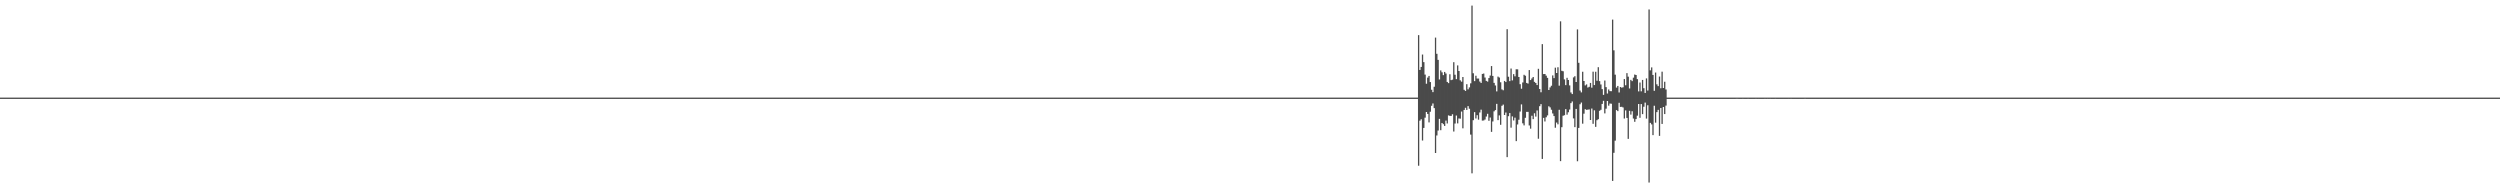 <?xml version="1.0" encoding="UTF-8"?>
<svg xmlns="http://www.w3.org/2000/svg" width="1920" height="150">
  <path d="M0 74.970h1v1.000H0zM1 74.974h1v1.000H1zM2 74.970h1v1.000H2zM3 74.975h1v1.000H3zM4 74.974h1v1.000H4zM5 74.966h1v1.000H5zM6 74.976h1v1.000H6zM7 74.971h1v1.000H7zM8 74.972h1v1.000H8zM9 74.972h1v1.000H9zM10 74.971h1v1.000H10zM11 74.974h1v1.000H11zM12 74.974h1v1.000H12zM13 74.972h1v1.000H13zM14 74.974h1v1.000H14zM15 74.974h1v1.000H15zM16 74.970h1v1.000H16zM17 74.969h1v1.000H17zM18 74.972h1v1.000H18zM19 74.976h1v1.000H19zM20 74.975h1v1.000H20zM21 74.972h1v1.000H21zM22 74.970h1v1.000H22zM23 74.974h1v1.000H23zM24 74.975h1v1.000H24zM25 74.968h1v1.000H25zM26 74.967h1v1.000H26zM27 74.974h1v1.000H27zM28 74.966h1v1.000H28zM29 74.972h1v1.000H29zM30 74.969h1v1.000H30zM31 74.976h1v1.000H31zM32 74.970h1v1.000H32zM33 74.972h1v1.000H33zM34 74.974h1v1.000H34zM35 74.976h1v1.000H35zM36 74.974h1v1.000H36zM37 74.974h1v1.000H37zM38 74.969h1v1.000H38zM39 74.973h1v1.000H39zM40 74.975h1v1.000H40zM41 74.971h1v1.000H41zM42 74.972h1v1.000H42zM43 74.977h1v1.000H43zM44 74.971h1v1.000H44zM45 74.973h1v1.000H45zM46 74.975h1v1.000H46zM47 74.976h1v1.000H47zM48 74.978h1v1.000H48zM49 74.973h1v1.000H49zM50 74.973h1v1.000H50zM51 74.975h1v1.000H51zM52 74.975h1v1.000H52zM53 74.977h1v1.000H53zM54 74.976h1v1.000H54zM55 74.976h1v1.000H55zM56 74.974h1v1.000H56zM57 74.970h1v1.000H57zM58 74.976h1v1.000H58zM59 74.978h1v1.000H59zM60 74.969h1v1.000H60zM61 74.975h1v1.000H61zM62 74.975h1v1.000H62zM63 74.971h1v1.000H63zM64 74.977h1v1.000H64zM65 74.971h1v1.000H65zM66 74.975h1v1.000H66zM67 74.978h1v1.000H67zM68 74.976h1v1.000H68zM69 74.977h1v1.000H69zM70 74.975h1v1.000H70zM71 74.975h1v1.000H71zM72 74.976h1v1.000H72zM73 74.980h1v1.000H73zM74 74.977h1v1.000H74zM75 74.975h1v1.000H75zM76 74.976h1v1.000H76zM77 74.977h1v1.000H77zM78 74.971h1v1.000H78zM79 74.970h1v1.000H79zM80 74.970h1v1.000H80zM81 74.979h1v1.000H81zM82 74.974h1v1.000H82zM83 74.975h1v1.000H83zM84 74.975h1v1.000H84zM85 74.978h1v1.000H85zM86 74.979h1v1.000H86zM87 74.975h1v1.000H87zM88 74.971h1v1.000H88zM89 74.973h1v1.000H89zM90 74.972h1v1.000H90zM91 74.974h1v1.000H91zM92 74.977h1v1.000H92zM93 74.977h1v1.000H93zM94 74.975h1v1.000H94zM95 74.975h1v1.000H95zM96 74.973h1v1.000H96zM97 74.979h1v1.000H97zM98 74.978h1v1.000H98zM99 74.971h1v1.000H99zM100 74.976h1v1.000H100zM101 74.973h1v1.000H101zM102 74.974h1v1.000H102zM103 74.978h1v1.000H103zM104 74.976h1v1.000H104zM105 74.974h1v1.000H105zM106 74.975h1v1.000H106zM107 74.972h1v1.000H107zM108 74.975h1v1.000H108zM109 74.973h1v1.000H109zM110 74.976h1v1.000H110zM111 74.977h1v1.000H111zM112 74.973h1v1.000H112zM113 74.971h1v1.000H113zM114 74.971h1v1.000H114zM115 74.974h1v1.000H115zM116 74.978h1v1.000H116zM117 74.973h1v1.000H117zM118 74.972h1v1.000H118zM119 74.974h1v1.000H119zM120 74.977h1v1.000H120zM121 74.976h1v1.000H121zM122 74.973h1v1.000H122zM123 74.972h1v1.000H123zM124 74.971h1v1.000H124zM125 74.975h1v1.000H125zM126 74.977h1v1.000H126zM127 74.975h1v1.000H127zM128 74.980h1v1.000H128zM129 74.975h1v1.000H129zM130 74.978h1v1.000H130zM131 74.977h1v1.000H131zM132 74.975h1v1.000H132zM133 74.977h1v1.000H133zM134 74.977h1v1.000H134zM135 74.975h1v1.000H135zM136 74.974h1v1.000H136zM137 74.976h1v1.000H137zM138 74.978h1v1.000H138zM139 74.973h1v1.000H139zM140 74.968h1v1.000H140zM141 74.980h1v1.000H141zM142 74.978h1v1.000H142zM143 74.969h1v1.000H143zM144 74.973h1v1.000H144zM145 74.978h1v1.000H145zM146 74.976h1v1.000H146zM147 74.971h1v1.000H147zM148 74.975h1v1.000H148zM149 74.977h1v1.000H149zM150 74.972h1v1.000H150zM151 74.976h1v1.000H151zM152 74.973h1v1.000H152zM153 74.978h1v1.000H153zM154 74.975h1v1.000H154zM155 74.976h1v1.000H155zM156 74.976h1v1.000H156zM157 74.975h1v1.000H157zM158 74.969h1v1.000H158zM159 74.975h1v1.000H159zM160 74.978h1v1.000H160zM161 74.969h1v1.000H161zM162 74.977h1v1.000H162zM163 74.979h1v1.000H163zM164 74.974h1v1.000H164zM165 74.976h1v1.000H165zM166 74.975h1v1.000H166zM167 74.977h1v1.000H167zM168 74.977h1v1.000H168zM169 74.976h1v1.000H169zM170 74.979h1v1.000H170zM171 74.973h1v1.000H171zM172 74.974h1v1.000H172zM173 74.975h1v1.000H173zM174 74.969h1v1.000H174zM175 74.974h1v1.000H175zM176 74.977h1v1.000H176zM177 74.978h1v1.000H177zM178 74.976h1v1.000H178zM179 74.977h1v1.000H179zM180 74.975h1v1.000H180zM181 74.971h1v1.000H181zM182 74.979h1v1.000H182zM183 74.976h1v1.000H183zM184 74.970h1v1.000H184zM185 74.974h1v1.000H185zM186 74.977h1v1.000H186zM187 74.977h1v1.000H187zM188 74.979h1v1.000H188zM189 74.973h1v1.000H189zM190 74.979h1v1.000H190zM191 74.976h1v1.000H191zM192 74.971h1v1.000H192zM193 74.977h1v1.000H193zM194 74.975h1v1.000H194zM195 74.978h1v1.000H195zM196 74.978h1v1.000H196zM197 74.973h1v1.000H197zM198 74.971h1v1.000H198zM199 74.972h1v1.000H199zM200 74.979h1v1.000H200zM201 74.972h1v1.000H201zM202 74.974h1v1.000H202zM203 74.974h1v1.000H203zM204 74.974h1v1.000H204zM205 74.975h1v1.000H205zM206 74.976h1v1.000H206zM207 74.976h1v1.000H207zM208 74.977h1v1.000H208zM209 74.974h1v1.000H209zM210 74.964h1v1.000H210zM211 74.973h1v1.000H211zM212 74.971h1v1.000H212zM213 74.972h1v1.000H213zM214 74.974h1v1.000H214zM215 74.973h1v1.000H215zM216 74.978h1v1.000H216zM217 74.974h1v1.000H217zM218 74.973h1v1.000H218zM219 74.975h1v1.000H219zM220 74.979h1v1.000H220zM221 74.972h1v1.000H221zM222 74.974h1v1.000H222zM223 74.969h1v1.000H223zM224 74.976h1v1.000H224zM225 74.978h1v1.000H225zM226 74.978h1v1.000H226zM227 74.975h1v1.000H227zM228 74.973h1v1.000H228zM229 74.973h1v1.000H229zM230 74.975h1v1.000H230zM231 74.976h1v1.000H231zM232 74.973h1v1.000H232zM233 74.976h1v1.000H233zM234 74.973h1v1.000H234zM235 74.978h1v1.000H235zM236 74.974h1v1.000H236zM237 74.974h1v1.000H237zM238 74.975h1v1.000H238zM239 74.974h1v1.000H239zM240 74.976h1v1.000H240zM241 74.971h1v1.000H241zM242 74.972h1v1.000H242zM243 74.974h1v1.000H243zM244 74.976h1v1.000H244zM245 74.979h1v1.000H245zM246 74.977h1v1.000H246zM247 74.973h1v1.000H247zM248 74.976h1v1.000H248zM249 74.970h1v1.000H249zM250 74.976h1v1.000H250zM251 74.978h1v1.000H251zM252 74.976h1v1.000H252zM253 74.974h1v1.000H253zM254 74.975h1v1.000H254zM255 74.972h1v1.000H255zM256 74.975h1v1.000H256zM257 74.972h1v1.000H257zM258 74.973h1v1.000H258zM259 74.971h1v1.000H259zM260 74.975h1v1.000H260zM261 74.975h1v1.000H261zM262 74.974h1v1.000H262zM263 74.974h1v1.000H263zM264 74.975h1v1.000H264zM265 74.973h1v1.000H265zM266 74.978h1v1.000H266zM267 74.974h1v1.000H267zM268 74.976h1v1.000H268zM269 74.974h1v1.000H269zM270 74.978h1v1.000H270zM271 74.976h1v1.000H271zM272 74.975h1v1.000H272zM273 74.976h1v1.000H273zM274 74.977h1v1.000H274zM275 74.976h1v1.000H275zM276 74.971h1v1.000H276zM277 74.977h1v1.000H277zM278 74.972h1v1.000H278zM279 74.970h1v1.000H279zM280 74.977h1v1.000H280zM281 74.976h1v1.000H281zM282 74.973h1v1.000H282zM283 74.975h1v1.000H283zM284 74.977h1v1.000H284zM285 74.973h1v1.000H285zM286 74.979h1v1.000H286zM287 74.977h1v1.000H287zM288 74.972h1v1.000H288zM289 74.975h1v1.000H289zM290 74.976h1v1.000H290zM291 74.973h1v1.000H291zM292 74.974h1v1.000H292zM293 74.979h1v1.000H293zM294 74.974h1v1.000H294zM295 74.977h1v1.000H295zM296 74.975h1v1.000H296zM297 74.976h1v1.000H297zM298 74.976h1v1.000H298zM299 74.973h1v1.000H299zM300 74.975h1v1.000H300zM301 74.975h1v1.000H301zM302 74.973h1v1.000H302zM303 74.976h1v1.000H303zM304 74.976h1v1.000H304zM305 74.976h1v1.000H305zM306 74.976h1v1.000H306zM307 74.978h1v1.000H307zM308 74.976h1v1.000H308zM309 74.977h1v1.000H309zM310 74.976h1v1.000H310zM311 74.977h1v1.000H311zM312 74.972h1v1.000H312zM313 74.973h1v1.000H313zM314 74.973h1v1.000H314zM315 74.977h1v1.000H315zM316 74.973h1v1.000H316zM317 74.971h1v1.000H317zM318 74.974h1v1.000H318zM319 74.978h1v1.000H319zM320 74.971h1v1.000H320zM321 74.977h1v1.000H321zM322 74.977h1v1.000H322zM323 74.974h1v1.000H323zM324 74.968h1v1.000H324zM325 74.971h1v1.000H325zM326 74.971h1v1.000H326zM327 74.976h1v1.000H327zM328 74.970h1v1.000H328zM329 74.977h1v1.000H329zM330 74.972h1v1.000H330zM331 74.973h1v1.000H331zM332 74.976h1v1.000H332zM333 74.975h1v1.000H333zM334 74.978h1v1.000H334zM335 74.971h1v1.000H335zM336 74.977h1v1.000H336zM337 74.972h1v1.000H337zM338 74.977h1v1.000H338zM339 74.977h1v1.000H339zM340 74.974h1v1.000H340zM341 74.976h1v1.000H341zM342 74.976h1v1.000H342zM343 74.979h1v1.000H343zM344 74.978h1v1.000H344zM345 74.976h1v1.000H345zM346 74.976h1v1.000H346zM347 74.976h1v1.000H347zM348 74.979h1v1.000H348zM349 74.978h1v1.000H349zM350 74.973h1v1.000H350zM351 74.977h1v1.000H351zM352 74.976h1v1.000H352zM353 74.975h1v1.000H353zM354 74.976h1v1.000H354zM355 74.972h1v1.000H355zM356 74.975h1v1.000H356zM357 74.978h1v1.000H357zM358 74.973h1v1.000H358zM359 74.976h1v1.000H359zM360 74.977h1v1.000H360zM361 74.977h1v1.000H361zM362 74.971h1v1.000H362zM363 74.973h1v1.000H363zM364 74.974h1v1.000H364zM365 74.969h1v1.000H365zM366 74.976h1v1.000H366zM367 74.972h1v1.000H367zM368 74.969h1v1.000H368zM369 74.978h1v1.000H369zM370 74.975h1v1.000H370zM371 74.979h1v1.000H371zM372 74.974h1v1.000H372zM373 74.979h1v1.000H373zM374 74.973h1v1.000H374zM375 74.979h1v1.000H375zM376 74.978h1v1.000H376zM377 74.971h1v1.000H377zM378 74.971h1v1.000H378zM379 74.975h1v1.000H379zM380 74.972h1v1.000H380zM381 74.977h1v1.000H381zM382 74.976h1v1.000H382zM383 74.976h1v1.000H383zM384 74.972h1v1.000H384zM385 74.975h1v1.000H385zM386 74.975h1v1.000H386zM387 74.974h1v1.000H387zM388 74.974h1v1.000H388zM389 74.975h1v1.000H389zM390 74.969h1v1.000H390zM391 74.978h1v1.000H391zM392 74.970h1v1.000H392zM393 74.976h1v1.000H393zM394 74.976h1v1.000H394zM395 74.979h1v1.000H395zM396 74.976h1v1.000H396zM397 74.974h1v1.000H397zM398 74.976h1v1.000H398zM399 74.975h1v1.000H399zM400 74.975h1v1.000H400zM401 74.972h1v1.000H401zM402 74.977h1v1.000H402zM403 74.973h1v1.000H403zM404 74.973h1v1.000H404zM405 74.970h1v1.000H405zM406 74.978h1v1.000H406zM407 74.971h1v1.000H407zM408 74.978h1v1.000H408zM409 74.969h1v1.000H409zM410 74.976h1v1.000H410zM411 74.975h1v1.000H411zM412 74.973h1v1.000H412zM413 74.971h1v1.000H413zM414 74.974h1v1.000H414zM415 74.974h1v1.000H415zM416 74.970h1v1.000H416zM417 74.972h1v1.000H417zM418 74.976h1v1.000H418zM419 74.968h1v1.000H419zM420 74.977h1v1.000H420zM421 74.973h1v1.000H421zM422 74.977h1v1.000H422zM423 74.972h1v1.000H423zM424 74.975h1v1.000H424zM425 74.970h1v1.000H425zM426 74.975h1v1.000H426zM427 74.977h1v1.000H427zM428 74.978h1v1.000H428zM429 74.977h1v1.000H429zM430 74.976h1v1.000H430zM431 74.977h1v1.000H431zM432 74.969h1v1.000H432zM433 74.979h1v1.000H433zM434 74.976h1v1.000H434zM435 74.970h1v1.000H435zM436 74.968h1v1.000H436zM437 74.976h1v1.000H437zM438 74.973h1v1.000H438zM439 74.975h1v1.000H439zM440 74.973h1v1.000H440zM441 74.971h1v1.000H441zM442 74.974h1v1.000H442zM443 74.969h1v1.000H443zM444 74.972h1v1.000H444zM445 74.975h1v1.000H445zM446 74.974h1v1.000H446zM447 74.974h1v1.000H447zM448 74.976h1v1.000H448zM449 74.973h1v1.000H449zM450 74.971h1v1.000H450zM451 74.969h1v1.000H451zM452 74.974h1v1.000H452zM453 74.975h1v1.000H453zM454 74.979h1v1.000H454zM455 74.975h1v1.000H455zM456 74.978h1v1.000H456zM457 74.975h1v1.000H457zM458 74.976h1v1.000H458zM459 74.974h1v1.000H459zM460 74.972h1v1.000H460zM461 74.977h1v1.000H461zM462 74.978h1v1.000H462zM463 74.970h1v1.000H463zM464 74.972h1v1.000H464zM465 74.975h1v1.000H465zM466 74.975h1v1.000H466zM467 74.979h1v1.000H467zM468 74.975h1v1.000H468zM469 74.973h1v1.000H469zM470 74.976h1v1.000H470zM471 74.978h1v1.000H471zM472 74.975h1v1.000H472zM473 74.973h1v1.000H473zM474 74.976h1v1.000H474zM475 74.978h1v1.000H475zM476 74.977h1v1.000H476zM477 74.975h1v1.000H477zM478 74.978h1v1.000H478zM479 74.972h1v1.000H479zM480 74.971h1v1.000H480zM481 74.975h1v1.000H481zM482 74.974h1v1.000H482zM483 74.972h1v1.000H483zM484 74.974h1v1.000H484zM485 74.974h1v1.000H485zM486 74.976h1v1.000H486zM487 74.976h1v1.000H487zM488 74.975h1v1.000H488zM489 74.974h1v1.000H489zM490 74.975h1v1.000H490zM491 74.976h1v1.000H491zM492 74.975h1v1.000H492zM493 74.978h1v1.000H493zM494 74.974h1v1.000H494zM495 74.974h1v1.000H495zM496 74.975h1v1.000H496zM497 74.971h1v1.000H497zM498 74.972h1v1.000H498zM499 74.973h1v1.000H499zM500 74.980h1v1.000H500zM501 74.978h1v1.000H501zM502 74.976h1v1.000H502zM503 74.977h1v1.000H503zM504 74.975h1v1.000H504zM505 74.975h1v1.000H505zM506 74.973h1v1.000H506zM507 74.977h1v1.000H507zM508 74.974h1v1.000H508zM509 74.977h1v1.000H509zM510 74.978h1v1.000H510zM511 74.974h1v1.000H511zM512 74.970h1v1.000H512zM513 74.974h1v1.000H513zM514 74.975h1v1.000H514zM515 74.973h1v1.000H515zM516 74.976h1v1.000H516zM517 74.978h1v1.000H517zM518 74.975h1v1.000H518zM519 74.975h1v1.000H519zM520 74.977h1v1.000H520zM521 74.977h1v1.000H521zM522 74.978h1v1.000H522zM523 74.980h1v1.000H523zM524 74.977h1v1.000H524zM525 74.968h1v1.000H525zM526 74.975h1v1.000H526zM527 74.971h1v1.000H527zM528 74.971h1v1.000H528zM529 74.978h1v1.000H529zM530 74.974h1v1.000H530zM531 74.977h1v1.000H531zM532 74.971h1v1.000H532zM533 74.978h1v1.000H533zM534 74.976h1v1.000H534zM535 74.976h1v1.000H535zM536 74.973h1v1.000H536zM537 74.970h1v1.000H537zM538 74.969h1v1.000H538zM539 74.972h1v1.000H539zM540 74.977h1v1.000H540zM541 74.974h1v1.000H541zM542 74.977h1v1.000H542zM543 74.976h1v1.000H543zM544 74.972h1v1.000H544zM545 74.976h1v1.000H545zM546 74.977h1v1.000H546zM547 74.978h1v1.000H547zM548 74.973h1v1.000H548zM549 74.977h1v1.000H549zM550 74.975h1v1.000H550zM551 74.972h1v1.000H551zM552 74.978h1v1.000H552zM553 74.978h1v1.000H553zM554 74.976h1v1.000H554zM555 74.975h1v1.000H555zM556 74.975h1v1.000H556zM557 74.975h1v1.000H557zM558 74.977h1v1.000H558zM559 74.970h1v1.000H559zM560 74.978h1v1.000H560zM561 74.979h1v1.000H561zM562 74.970h1v1.000H562zM563 74.969h1v1.000H563zM564 74.979h1v1.000H564zM565 74.971h1v1.000H565zM566 74.975h1v1.000H566zM567 74.976h1v1.000H567zM568 74.974h1v1.000H568zM569 74.974h1v1.000H569zM570 74.971h1v1.000H570zM571 74.979h1v1.000H571zM572 74.976h1v1.000H572zM573 74.977h1v1.000H573zM574 74.974h1v1.000H574zM575 74.973h1v1.000H575zM576 74.971h1v1.000H576zM577 74.975h1v1.000H577zM578 74.973h1v1.000H578zM579 74.972h1v1.000H579zM580 74.974h1v1.000H580zM581 74.976h1v1.000H581zM582 74.978h1v1.000H582zM583 74.971h1v1.000H583zM584 74.975h1v1.000H584zM585 74.974h1v1.000H585zM586 74.978h1v1.000H586zM587 74.971h1v1.000H587zM588 74.973h1v1.000H588zM589 74.971h1v1.000H589zM590 74.975h1v1.000H590zM591 74.975h1v1.000H591zM592 74.970h1v1.000H592zM593 74.977h1v1.000H593zM594 74.974h1v1.000H594zM595 74.973h1v1.000H595zM596 74.971h1v1.000H596zM597 74.974h1v1.000H597zM598 74.976h1v1.000H598zM599 74.973h1v1.000H599zM600 74.973h1v1.000H600zM601 74.972h1v1.000H601zM602 74.976h1v1.000H602zM603 74.972h1v1.000H603zM604 74.977h1v1.000H604zM605 74.972h1v1.000H605zM606 74.975h1v1.000H606zM607 74.976h1v1.000H607zM608 74.975h1v1.000H608zM609 74.973h1v1.000H609zM610 74.977h1v1.000H610zM611 74.974h1v1.000H611zM612 74.975h1v1.000H612zM613 74.971h1v1.000H613zM614 74.974h1v1.000H614zM615 74.977h1v1.000H615zM616 74.976h1v1.000H616zM617 74.970h1v1.000H617zM618 74.976h1v1.000H618zM619 74.978h1v1.000H619zM620 74.979h1v1.000H620zM621 74.977h1v1.000H621zM622 74.967h1v1.000H622zM623 74.973h1v1.000H623zM624 74.974h1v1.000H624zM625 74.972h1v1.000H625zM626 74.972h1v1.000H626zM627 74.975h1v1.000H627zM628 74.975h1v1.000H628zM629 74.975h1v1.000H629zM630 74.970h1v1.000H630zM631 74.973h1v1.000H631zM632 74.968h1v1.000H632zM633 74.976h1v1.000H633zM634 74.970h1v1.000H634zM635 74.976h1v1.000H635zM636 74.967h1v1.000H636zM637 74.977h1v1.000H637zM638 74.972h1v1.000H638zM639 74.975h1v1.000H639zM640 74.977h1v1.000H640zM641 74.976h1v1.000H641zM642 74.976h1v1.000H642zM643 74.976h1v1.000H643zM644 74.976h1v1.000H644zM645 74.972h1v1.000H645zM646 74.978h1v1.000H646zM647 74.974h1v1.000H647zM648 74.975h1v1.000H648zM649 74.977h1v1.000H649zM650 74.972h1v1.000H650zM651 74.976h1v1.000H651zM652 74.974h1v1.000H652zM653 74.976h1v1.000H653zM654 74.973h1v1.000H654zM655 74.972h1v1.000H655zM656 74.969h1v1.000H656zM657 74.974h1v1.000H657zM658 74.974h1v1.000H658zM659 74.975h1v1.000H659zM660 74.975h1v1.000H660zM661 74.976h1v1.000H661zM662 74.974h1v1.000H662zM663 74.973h1v1.000H663zM664 74.977h1v1.000H664zM665 74.976h1v1.000H665zM666 74.972h1v1.000H666zM667 74.972h1v1.000H667zM668 74.968h1v1.000H668zM669 74.970h1v1.000H669zM670 74.978h1v1.000H670zM671 74.976h1v1.000H671zM672 74.975h1v1.000H672zM673 74.972h1v1.000H673zM674 74.970h1v1.000H674zM675 74.976h1v1.000H675zM676 74.976h1v1.000H676zM677 74.977h1v1.000H677zM678 74.972h1v1.000H678zM679 74.972h1v1.000H679zM680 74.975h1v1.000H680zM681 74.975h1v1.000H681zM682 74.974h1v1.000H682zM683 74.975h1v1.000H683zM684 74.973h1v1.000H684zM685 74.977h1v1.000H685zM686 74.973h1v1.000H686zM687 74.974h1v1.000H687zM688 74.975h1v1.000H688zM689 74.975h1v1.000H689zM690 74.974h1v1.000H690zM691 74.977h1v1.000H691zM692 74.973h1v1.000H692zM693 74.976h1v1.000H693zM694 74.976h1v1.000H694zM695 74.974h1v1.000H695zM696 74.976h1v1.000H696zM697 74.967h1v1.000H697zM698 74.972h1v1.000H698zM699 74.973h1v1.000H699zM700 74.970h1v1.000H700zM701 74.976h1v1.000H701zM702 74.975h1v1.000H702zM703 74.975h1v1.000H703zM704 74.974h1v1.000H704zM705 74.973h1v1.000H705zM706 74.971h1v1.000H706zM707 74.974h1v1.000H707zM708 74.971h1v1.000H708zM709 74.974h1v1.000H709zM710 74.974h1v1.000H710zM711 74.970h1v1.000H711zM712 74.972h1v1.000H712zM713 74.975h1v1.000H713zM714 74.966h1v1.000H714zM715 74.975h1v1.000H715zM716 74.973h1v1.000H716zM717 74.979h1v1.000H717zM718 74.977h1v1.000H718zM719 74.971h1v1.000H719zM720 74.972h1v1.000H720zM721 74.975h1v1.000H721zM722 74.976h1v1.000H722zM723 74.975h1v1.000H723zM724 74.975h1v1.000H724zM725 74.975h1v1.000H725zM726 74.975h1v1.000H726zM727 74.976h1v1.000H727zM728 74.976h1v1.000H728zM729 74.973h1v1.000H729zM730 74.976h1v1.000H730zM731 74.978h1v1.000H731zM732 74.971h1v1.000H732zM733 74.976h1v1.000H733zM734 74.974h1v1.000H734zM735 74.972h1v1.000H735zM736 74.974h1v1.000H736zM737 74.972h1v1.000H737zM738 74.973h1v1.000H738zM739 74.973h1v1.000H739zM740 74.975h1v1.000H740zM741 74.978h1v1.000H741zM742 74.969h1v1.000H742zM743 74.975h1v1.000H743zM744 74.975h1v1.000H744zM745 74.975h1v1.000H745zM746 74.978h1v1.000H746zM747 74.977h1v1.000H747zM748 74.977h1v1.000H748zM749 74.970h1v1.000H749zM750 74.976h1v1.000H750zM751 74.969h1v1.000H751zM752 74.974h1v1.000H752zM753 74.977h1v1.000H753zM754 74.971h1v1.000H754zM755 74.976h1v1.000H755zM756 74.975h1v1.000H756zM757 74.975h1v1.000H757zM758 74.974h1v1.000H758zM759 74.975h1v1.000H759zM760 74.976h1v1.000H760zM761 74.974h1v1.000H761zM762 74.975h1v1.000H762zM763 74.975h1v1.000H763zM764 74.976h1v1.000H764zM765 74.976h1v1.000H765zM766 74.971h1v1.000H766zM767 74.974h1v1.000H767zM768 74.972h1v1.000H768zM769 74.975h1v1.000H769zM770 74.968h1v1.000H770zM771 74.973h1v1.000H771zM772 74.976h1v1.000H772zM773 74.977h1v1.000H773zM774 74.978h1v1.000H774zM775 74.973h1v1.000H775zM776 74.974h1v1.000H776zM777 74.981h1v1.000H777zM778 74.976h1v1.000H778zM779 74.970h1v1.000H779zM780 74.974h1v1.000H780zM781 74.976h1v1.000H781zM782 74.973h1v1.000H782zM783 74.976h1v1.000H783zM784 74.974h1v1.000H784zM785 74.974h1v1.000H785zM786 74.978h1v1.000H786zM787 74.976h1v1.000H787zM788 74.973h1v1.000H788zM789 74.976h1v1.000H789zM790 74.976h1v1.000H790zM791 74.975h1v1.000H791zM792 74.973h1v1.000H792zM793 74.976h1v1.000H793zM794 74.975h1v1.000H794zM795 74.972h1v1.000H795zM796 74.972h1v1.000H796zM797 74.979h1v1.000H797zM798 74.970h1v1.000H798zM799 74.978h1v1.000H799zM800 74.973h1v1.000H800zM801 74.978h1v1.000H801zM802 74.977h1v1.000H802zM803 74.974h1v1.000H803zM804 74.975h1v1.000H804zM805 74.975h1v1.000H805zM806 74.976h1v1.000H806zM807 74.976h1v1.000H807zM808 74.978h1v1.000H808zM809 74.976h1v1.000H809zM810 74.976h1v1.000H810zM811 74.976h1v1.000H811zM812 74.976h1v1.000H812zM813 74.972h1v1.000H813zM814 74.976h1v1.000H814zM815 74.970h1v1.000H815zM816 74.977h1v1.000H816zM817 74.975h1v1.000H817zM818 74.974h1v1.000H818zM819 74.976h1v1.000H819zM820 74.974h1v1.000H820zM821 74.978h1v1.000H821zM822 74.976h1v1.000H822zM823 74.971h1v1.000H823zM824 74.975h1v1.000H824zM825 74.976h1v1.000H825zM826 74.974h1v1.000H826zM827 74.975h1v1.000H827zM828 74.973h1v1.000H828zM829 74.975h1v1.000H829zM830 74.977h1v1.000H830zM831 74.977h1v1.000H831zM832 74.977h1v1.000H832zM833 74.972h1v1.000H833zM834 74.972h1v1.000H834zM835 74.974h1v1.000H835zM836 74.977h1v1.000H836zM837 74.976h1v1.000H837zM838 74.977h1v1.000H838zM839 74.975h1v1.000H839zM840 74.973h1v1.000H840zM841 74.976h1v1.000H841zM842 74.976h1v1.000H842zM843 74.974h1v1.000H843zM844 74.975h1v1.000H844zM845 74.972h1v1.000H845zM846 74.972h1v1.000H846zM847 74.974h1v1.000H847zM848 74.972h1v1.000H848zM849 74.974h1v1.000H849zM850 74.973h1v1.000H850zM851 74.974h1v1.000H851zM852 74.972h1v1.000H852zM853 74.969h1v1.000H853zM854 74.977h1v1.000H854zM855 74.977h1v1.000H855zM856 74.978h1v1.000H856zM857 74.976h1v1.000H857zM858 74.975h1v1.000H858zM859 74.971h1v1.000H859zM860 74.976h1v1.000H860zM861 74.974h1v1.000H861zM862 74.978h1v1.000H862zM863 74.976h1v1.000H863zM864 74.978h1v1.000H864zM865 74.972h1v1.000H865zM866 74.975h1v1.000H866zM867 74.977h1v1.000H867zM868 74.972h1v1.000H868zM869 74.970h1v1.000H869zM870 74.969h1v1.000H870zM871 74.971h1v1.000H871zM872 74.972h1v1.000H872zM873 74.972h1v1.000H873zM874 74.974h1v1.000H874zM875 74.972h1v1.000H875zM876 74.975h1v1.000H876zM877 74.973h1v1.000H877zM878 74.977h1v1.000H878zM879 74.971h1v1.000H879zM880 74.977h1v1.000H880zM881 74.973h1v1.000H881zM882 74.976h1v1.000H882zM883 74.971h1v1.000H883zM884 74.975h1v1.000H884zM885 74.979h1v1.000H885zM886 74.978h1v1.000H886zM887 74.978h1v1.000H887zM888 74.970h1v1.000H888zM889 74.974h1v1.000H889zM890 74.978h1v1.000H890zM891 74.973h1v1.000H891zM892 74.977h1v1.000H892zM893 74.969h1v1.000H893zM894 74.973h1v1.000H894zM895 74.975h1v1.000H895zM896 74.971h1v1.000H896zM897 74.975h1v1.000H897zM898 74.974h1v1.000H898zM899 74.970h1v1.000H899zM900 74.976h1v1.000H900zM901 74.967h1v1.000H901zM902 74.969h1v1.000H902zM903 74.975h1v1.000H903zM904 74.978h1v1.000H904zM905 74.977h1v1.000H905zM906 74.970h1v1.000H906zM907 74.973h1v1.000H907zM908 74.975h1v1.000H908zM909 74.972h1v1.000H909zM910 74.973h1v1.000H910zM911 74.973h1v1.000H911zM912 74.973h1v1.000H912zM913 74.973h1v1.000H913zM914 74.974h1v1.000H914zM915 74.974h1v1.000H915zM916 74.974h1v1.000H916zM917 74.973h1v1.000H917zM918 74.975h1v1.000H918zM919 74.979h1v1.000H919zM920 74.977h1v1.000H920zM921 74.971h1v1.000H921zM922 74.974h1v1.000H922zM923 74.975h1v1.000H923zM924 74.978h1v1.000H924zM925 74.974h1v1.000H925zM926 74.976h1v1.000H926zM927 74.972h1v1.000H927zM928 74.975h1v1.000H928zM929 74.975h1v1.000H929zM930 74.977h1v1.000H930zM931 74.968h1v1.000H931zM932 74.975h1v1.000H932zM933 74.971h1v1.000H933zM934 74.978h1v1.000H934zM935 74.974h1v1.000H935zM936 74.976h1v1.000H936zM937 74.972h1v1.000H937zM938 74.973h1v1.000H938zM939 74.974h1v1.000H939zM940 74.974h1v1.000H940zM941 74.970h1v1.000H941zM942 74.976h1v1.000H942zM943 74.974h1v1.000H943zM944 74.975h1v1.000H944zM945 74.974h1v1.000H945zM946 74.974h1v1.000H946zM947 74.976h1v1.000H947zM948 74.977h1v1.000H948zM949 74.972h1v1.000H949zM950 74.968h1v1.000H950zM951 74.970h1v1.000H951zM952 74.974h1v1.000H952zM953 74.974h1v1.000H953zM954 74.975h1v1.000H954zM955 74.976h1v1.000H955zM956 74.975h1v1.000H956zM957 74.973h1v1.000H957zM958 74.974h1v1.000H958zM959 74.977h1v1.000H959zM960 74.976h1v1.000H960zM961 74.974h1v1.000H961zM962 74.975h1v1.000H962zM963 74.979h1v1.000H963zM964 74.978h1v1.000H964zM965 74.971h1v1.000H965zM966 74.971h1v1.000H966zM967 74.977h1v1.000H967zM968 74.972h1v1.000H968zM969 74.973h1v1.000H969zM970 74.973h1v1.000H970zM971 74.975h1v1.000H971zM972 74.972h1v1.000H972zM973 74.971h1v1.000H973zM974 74.975h1v1.000H974zM975 74.976h1v1.000H975zM976 74.973h1v1.000H976zM977 74.977h1v1.000H977zM978 74.975h1v1.000H978zM979 74.971h1v1.000H979zM980 74.971h1v1.000H980zM981 74.974h1v1.000H981zM982 74.976h1v1.000H982zM983 74.979h1v1.000H983zM984 74.977h1v1.000H984zM985 74.974h1v1.000H985zM986 74.977h1v1.000H986zM987 74.975h1v1.000H987zM988 74.978h1v1.000H988zM989 74.976h1v1.000H989zM990 74.973h1v1.000H990zM991 74.976h1v1.000H991zM992 74.973h1v1.000H992zM993 74.977h1v1.000H993zM994 74.976h1v1.000H994zM995 74.972h1v1.000H995zM996 74.971h1v1.000H996zM997 74.977h1v1.000H997zM998 74.977h1v1.000H998zM999 74.977h1v1.000H999zM1000 74.969h1v1.000H1000zM1001 74.977h1v1.000H1001zM1002 74.970h1v1.000H1002zM1003 74.976h1v1.000H1003zM1004 74.976h1v1.000H1004zM1005 74.971h1v1.000H1005zM1006 74.980h1v1.000H1006zM1007 74.977h1v1.000H1007zM1008 74.978h1v1.000H1008zM1009 74.971h1v1.000H1009zM1010 74.975h1v1.000H1010zM1011 74.976h1v1.000H1011zM1012 74.968h1v1.000H1012zM1013 74.976h1v1.000H1013zM1014 74.974h1v1.000H1014zM1015 74.977h1v1.000H1015zM1016 74.973h1v1.000H1016zM1017 74.978h1v1.000H1017zM1018 74.977h1v1.000H1018zM1019 74.976h1v1.000H1019zM1020 74.975h1v1.000H1020zM1021 74.977h1v1.000H1021zM1022 74.973h1v1.000H1022zM1023 74.976h1v1.000H1023zM1024 74.969h1v1.000H1024zM1025 74.974h1v1.000H1025zM1026 74.975h1v1.000H1026zM1027 74.971h1v1.000H1027zM1028 74.971h1v1.000H1028zM1029 74.974h1v1.000H1029zM1030 74.969h1v1.000H1030zM1031 74.972h1v1.000H1031zM1032 74.975h1v1.000H1032zM1033 74.978h1v1.000H1033zM1034 74.974h1v1.000H1034zM1035 74.973h1v1.000H1035zM1036 74.975h1v1.000H1036zM1037 74.978h1v1.000H1037zM1038 74.975h1v1.000H1038zM1039 74.973h1v1.000H1039zM1040 74.975h1v1.000H1040zM1041 74.970h1v1.000H1041zM1042 74.971h1v1.000H1042zM1043 74.977h1v1.000H1043zM1044 74.976h1v1.000H1044zM1045 74.975h1v1.000H1045zM1046 74.976h1v1.000H1046zM1047 74.974h1v1.000H1047zM1048 74.976h1v1.000H1048zM1049 74.976h1v1.000H1049zM1050 74.977h1v1.000H1050zM1051 74.976h1v1.000H1051zM1052 74.974h1v1.000H1052zM1053 74.980h1v1.000H1053zM1054 74.968h1v1.000H1054zM1055 74.980h1v1.000H1055zM1056 74.968h1v1.000H1056zM1057 74.976h1v1.000H1057zM1058 74.973h1v1.000H1058zM1059 74.970h1v1.000H1059zM1060 74.976h1v1.000H1060zM1061 74.974h1v1.000H1061zM1062 74.973h1v1.000H1062zM1063 74.978h1v1.000H1063zM1064 74.968h1v1.000H1064zM1065 74.972h1v1.000H1065zM1066 74.973h1v1.000H1066zM1067 74.971h1v1.000H1067zM1068 74.972h1v1.000H1068zM1069 74.974h1v1.000H1069zM1070 74.972h1v1.000H1070zM1071 74.975h1v1.000H1071zM1072 74.972h1v1.000H1072zM1073 74.975h1v1.000H1073zM1074 74.972h1v1.000H1074zM1075 74.977h1v1.000H1075zM1076 74.975h1v1.000H1076zM1077 74.974h1v1.000H1077zM1078 74.967h1v1.000H1078zM1079 74.972h1v1.000H1079zM1080 74.978h1v1.000H1080zM1081 74.976h1v1.000H1081zM1082 74.976h1v1.000H1082zM1083 74.975h1v1.000H1083zM1084 74.978h1v1.000H1084zM1085 74.974h1v1.000H1085zM1086 74.974h1v1.000H1086zM1087 74.974h1v1.000H1087zM1088 74.974h1v1.000H1088zM1089 26.987h1v100.316H1089zM1090 53.732h1v38.963H1090zM1091 51.415h1v40.160H1091zM1092 41.875h1v66.054H1092zM1093 47.741h1v50.524H1093zM1094 57.297h1v33.071H1094zM1095 64.308h1v21.713H1095zM1096 59.588h1v27.916H1096zM1097 58.334h1v35.663H1097zM1098 63.049h1v22.742H1098zM1099 68.930h1v12.312H1099zM1100 70.742h1v8.696H1100zM1101 66.618h1v16.416H1101zM1102 28.901h1v88.587H1102zM1103 41.302h1v62.756H1103zM1104 45.992h1v54.239H1104zM1105 61.037h1v30.231H1105zM1106 54.088h1v45.896H1106zM1107 55.529h1v38.959H1107zM1108 57.681h1v37.705H1108zM1109 55.267h1v41.428H1109zM1110 56.492h1v36.119H1110zM1111 62.950h1v31.897H1111zM1112 63.865h1v24.775H1112zM1113 57.048h1v31.938H1113zM1114 61.542h1v27.515H1114zM1115 61.175h1v26.564H1115zM1116 47.767h1v53.235H1116zM1117 57.380h1v37.509H1117zM1118 60.799h1v27.930H1118zM1119 50.211h1v44.542H1119zM1120 54.540h1v36.456H1120zM1121 61.685h1v29.450H1121zM1122 62.706h1v22.977H1122zM1123 59.154h1v39.401H1123zM1124 68.983h1v15.469H1124zM1125 69.821h1v12.944H1125zM1126 64.686h1v19.733H1126zM1127 68.623h1v12.882H1127zM1128 67.135h1v16.356H1128zM1129 63.991h1v39.394H1129zM1130 4.291h1v128.852H1130zM1131 56.288h1v36.035H1131zM1132 62.319h1v23.814H1132zM1133 58.185h1v32.771H1133zM1134 60.308h1v28.178H1134zM1135 60.291h1v31.593H1135zM1136 62.626h1v23.746H1136zM1137 63.692h1v20.530H1137zM1138 56.775h1v35.849H1138zM1139 56.457h1v36.035H1139zM1140 59.554h1v32.222H1140zM1141 62.106h1v27.393H1141zM1142 62.692h1v24.714H1142zM1143 59.974h1v32.797H1143zM1144 57.992h1v32.259H1144zM1145 50.734h1v50.555H1145zM1146 58.301h1v34.994H1146zM1147 63.660h1v21.825H1147zM1148 65.650h1v18.869H1148zM1149 70.210h1v9.559H1149zM1150 58.817h1v33.467H1150zM1151 59.564h1v29.053H1151zM1152 63.159h1v32.688H1152zM1153 68.634h1v12.643H1153zM1154 69.328h1v11.008H1154zM1155 62.145h1v26.170H1155zM1156 63.002h1v23.431H1156zM1157 22.416h1v98.267H1157zM1158 58.917h1v30.306H1158zM1159 62.290h1v24.557H1159zM1160 52.645h1v45.384H1160zM1161 61.751h1v27.663H1161zM1162 56.945h1v35.552H1162zM1163 58.635h1v31.754H1163zM1164 53.181h1v55.204H1164zM1165 53.262h1v42.316H1165zM1166 59.113h1v32.856H1166zM1167 64.654h1v21.020H1167zM1168 68.159h1v12.006H1168zM1169 63.308h1v31.392H1169zM1170 57.435h1v38.848H1170zM1171 58.170h1v32.284H1171zM1172 63.704h1v22.188H1172zM1173 64.209h1v21.720H1173zM1174 53.789h1v42.587H1174zM1175 61.505h1v37.307H1175zM1176 60.241h1v28.634H1176zM1177 59.128h1v32.348H1177zM1178 62.873h1v24.107H1178zM1179 63.726h1v25.829H1179zM1180 65.341h1v19.474H1180zM1181 52.824h1v53.721H1181zM1182 68.339h1v13.239H1182zM1183 70.856h1v9.109H1183zM1184 33.880h1v88.201H1184zM1185 56.881h1v33.658H1185zM1186 56.842h1v36.426H1186zM1187 58.108h1v31.928H1187zM1188 59.806h1v28.837H1188zM1189 69.121h1v12.517H1189zM1190 67.114h1v15.344H1190zM1191 65.868h1v18.419H1191zM1192 57.930h1v29.209H1192zM1193 60.003h1v29.155H1193zM1194 51.969h1v46.125H1194zM1195 56.075h1v38.051H1195zM1196 51.642h1v43.869H1196zM1197 65.789h1v18.556H1197zM1198 16.363h1v107.405H1198zM1199 54.375h1v43.300H1199zM1200 54.714h1v34.187H1200zM1201 60.979h1v27.520H1201zM1202 65.404h1v18.421H1202zM1203 59.775h1v28.268H1203zM1204 61.446h1v24.755H1204zM1205 65.565h1v18.540H1205zM1206 71.027h1v8.189H1206zM1207 72.268h1v5.640H1207zM1208 59.428h1v31.492H1208zM1209 58.541h1v39.108H1209zM1210 62.971h1v20.697H1210zM1211 22.568h1v101.279H1211zM1212 48.240h1v50.033H1212zM1213 69.543h1v10.508H1213zM1214 70.953h1v7.787H1214zM1215 55.083h1v39.872H1215zM1216 62.206h1v25.093H1216zM1217 65.590h1v18.279H1217zM1218 64.835h1v19.520H1218zM1219 67.238h1v16.982H1219zM1220 66.688h1v17.341H1220zM1221 63.708h1v28.428H1221zM1222 67.338h1v16.032H1222zM1223 55.028h1v40.052H1223zM1224 65.307h1v19.436H1224zM1225 55.077h1v42.347H1225zM1226 61.995h1v30.334H1226zM1227 51.587h1v39.981H1227zM1228 62.295h1v22.792H1228zM1229 64.858h1v19.484H1229zM1230 68.479h1v11.356H1230zM1231 72.876h1v4.537H1231zM1232 61.848h1v25.217H1232zM1233 66.942h1v16.507H1233zM1234 71.819h1v5.725H1234zM1235 68.703h1v12.429H1235zM1236 69.987h1v9.506H1236zM1237 70.062h1v9.592H1237zM1238 15.040h1v123.942H1238zM1239 38.647h1v78.722H1239zM1240 57.362h1v50.652H1240zM1241 67.284h1v17.246H1241zM1242 66.020h1v19.316H1242zM1243 71.030h1v7.899H1243zM1244 66.827h1v15.287H1244zM1245 67.329h1v14.718H1245zM1246 67.025h1v15.492H1246zM1247 60.708h1v30.320H1247zM1248 65.490h1v19.312H1248zM1249 56.179h1v34.407H1249zM1250 58.859h1v47.813H1250zM1251 67.944h1v17.128H1251zM1252 61.323h1v26.706H1252zM1253 62.319h1v23.111H1253zM1254 59.660h1v31.380H1254zM1255 57.258h1v36.276H1255zM1256 57.594h1v33.865H1256zM1257 60.777h1v28.041H1257zM1258 70.181h1v9.676H1258zM1259 63.376h1v27.077H1259zM1260 70.130h1v9.782H1260zM1261 61.374h1v26.281H1261zM1262 67.759h1v14.207H1262zM1263 71.386h1v7.392H1263zM1264 60.195h1v30.904H1264zM1265 69.524h1v11.339H1265zM1266 7.281h1v132.919H1266zM1267 54.009h1v40.356H1267zM1268 51.745h1v43.790H1268zM1269 57.545h1v46.232H1269zM1270 69.757h1v11.434H1270zM1271 55.684h1v38.549H1271zM1272 64.757h1v21.353H1272zM1273 66.173h1v18.216H1273zM1274 58.777h1v45.568H1274zM1275 67.789h1v15.178H1275zM1276 55.034h1v40.139H1276zM1277 67.567h1v14.617H1277zM1278 62.793h1v24.829H1278zM1279 68.722h1v12.383H1279zM1280 74.968h1v1.000H1280zM1281 74.972h1v1.000H1281zM1282 74.971h1v1.000H1282zM1283 74.969h1v1.000H1283zM1284 74.970h1v1.000H1284zM1285 74.973h1v1.000H1285zM1286 74.969h1v1.000H1286zM1287 74.969h1v1.000H1287zM1288 74.971h1v1.000H1288zM1289 74.972h1v1.000H1289zM1290 74.973h1v1.000H1290zM1291 74.973h1v1.000H1291zM1292 74.968h1v1.000H1292zM1293 74.965h1v1.000H1293zM1294 74.969h1v1.000H1294zM1295 74.968h1v1.000H1295zM1296 74.965h1v1.000H1296zM1297 74.966h1v1.000H1297zM1298 74.970h1v1.000H1298zM1299 74.968h1v1.000H1299zM1300 74.969h1v1.000H1300zM1301 74.966h1v1.000H1301zM1302 74.960h1v1.000H1302zM1303 74.962h1v1.000H1303zM1304 74.968h1v1.000H1304zM1305 74.962h1v1.000H1305zM1306 74.970h1v1.000H1306zM1307 74.963h1v1.000H1307zM1308 74.956h1v1.000H1308zM1309 74.965h1v1.000H1309zM1310 74.965h1v1.000H1310zM1311 74.970h1v1.000H1311zM1312 74.965h1v1.000H1312zM1313 74.960h1v1.000H1313zM1314 74.958h1v1.000H1314zM1315 74.966h1v1.000H1315zM1316 74.961h1v1.000H1316zM1317 74.964h1v1.000H1317zM1318 74.957h1v1.000H1318zM1319 74.965h1v1.000H1319zM1320 74.961h1v1.000H1320zM1321 74.962h1v1.000H1321zM1322 74.964h1v1.000H1322zM1323 74.961h1v1.000H1323zM1324 74.965h1v1.000H1324zM1325 74.965h1v1.000H1325zM1326 74.957h1v1.000H1326zM1327 74.960h1v1.000H1327zM1328 74.967h1v1.000H1328zM1329 74.958h1v1.000H1329zM1330 74.963h1v1.000H1330zM1331 74.960h1v1.000H1331zM1332 74.960h1v1.000H1332zM1333 74.953h1v1.000H1333zM1334 74.950h1v1.000H1334zM1335 74.966h1v1.000H1335zM1336 74.966h1v1.000H1336zM1337 74.962h1v1.000H1337zM1338 74.955h1v1.000H1338zM1339 74.961h1v1.000H1339zM1340 74.961h1v1.000H1340zM1341 74.962h1v1.000H1341zM1342 74.955h1v1.000H1342zM1343 74.961h1v1.000H1343zM1344 74.959h1v1.000H1344zM1345 74.965h1v1.000H1345zM1346 74.958h1v1.000H1346zM1347 74.957h1v1.000H1347zM1348 74.952h1v1.000H1348zM1349 74.957h1v1.000H1349zM1350 74.956h1v1.000H1350zM1351 74.960h1v1.000H1351zM1352 74.957h1v1.000H1352zM1353 74.959h1v1.000H1353zM1354 74.959h1v1.000H1354zM1355 74.952h1v1.000H1355zM1356 74.959h1v1.000H1356zM1357 74.954h1v1.000H1357zM1358 74.960h1v1.000H1358zM1359 74.955h1v1.000H1359zM1360 74.960h1v1.000H1360zM1361 74.961h1v1.000H1361zM1362 74.961h1v1.000H1362zM1363 74.952h1v1.000H1363zM1364 74.964h1v1.000H1364zM1365 74.959h1v1.000H1365zM1366 74.962h1v1.000H1366zM1367 74.960h1v1.000H1367zM1368 74.961h1v1.000H1368zM1369 74.959h1v1.000H1369zM1370 74.960h1v1.000H1370zM1371 74.960h1v1.000H1371zM1372 74.960h1v1.000H1372zM1373 74.956h1v1.000H1373zM1374 74.961h1v1.000H1374zM1375 74.954h1v1.000H1375zM1376 74.960h1v1.000H1376zM1377 74.957h1v1.000H1377zM1378 74.958h1v1.000H1378zM1379 74.959h1v1.000H1379zM1380 74.962h1v1.000H1380zM1381 74.965h1v1.000H1381zM1382 74.959h1v1.000H1382zM1383 74.962h1v1.000H1383zM1384 74.959h1v1.000H1384zM1385 74.956h1v1.000H1385zM1386 74.948h1v1.000H1386zM1387 74.958h1v1.000H1387zM1388 74.967h1v1.000H1388zM1389 74.957h1v1.000H1389zM1390 74.961h1v1.000H1390zM1391 74.965h1v1.000H1391zM1392 74.960h1v1.000H1392zM1393 74.966h1v1.000H1393zM1394 74.963h1v1.000H1394zM1395 74.962h1v1.000H1395zM1396 74.963h1v1.000H1396zM1397 74.967h1v1.000H1397zM1398 74.967h1v1.000H1398zM1399 74.960h1v1.000H1399zM1400 74.970h1v1.000H1400zM1401 74.966h1v1.000H1401zM1402 74.969h1v1.000H1402zM1403 74.971h1v1.000H1403zM1404 74.969h1v1.000H1404zM1405 74.965h1v1.000H1405zM1406 74.968h1v1.000H1406zM1407 74.966h1v1.000H1407zM1408 74.963h1v1.000H1408zM1409 74.967h1v1.000H1409zM1410 74.970h1v1.000H1410zM1411 74.972h1v1.000H1411zM1412 74.967h1v1.000H1412zM1413 74.969h1v1.000H1413zM1414 74.970h1v1.000H1414zM1415 74.971h1v1.000H1415zM1416 74.972h1v1.000H1416zM1417 74.973h1v1.000H1417zM1418 74.965h1v1.000H1418zM1419 74.964h1v1.000H1419zM1420 74.971h1v1.000H1420zM1421 74.974h1v1.000H1421zM1422 74.970h1v1.000H1422zM1423 74.973h1v1.000H1423zM1424 74.967h1v1.000H1424zM1425 74.972h1v1.000H1425zM1426 74.972h1v1.000H1426zM1427 74.971h1v1.000H1427zM1428 74.971h1v1.000H1428zM1429 74.965h1v1.000H1429zM1430 74.972h1v1.000H1430zM1431 74.974h1v1.000H1431zM1432 74.973h1v1.000H1432zM1433 74.972h1v1.000H1433zM1434 74.972h1v1.000H1434zM1435 74.975h1v1.000H1435zM1436 74.972h1v1.000H1436zM1437 74.973h1v1.000H1437zM1438 74.969h1v1.000H1438zM1439 74.972h1v1.000H1439zM1440 74.975h1v1.000H1440zM1441 74.975h1v1.000H1441zM1442 74.975h1v1.000H1442zM1443 74.971h1v1.000H1443zM1444 74.973h1v1.000H1444zM1445 74.970h1v1.000H1445zM1446 74.971h1v1.000H1446zM1447 74.971h1v1.000H1447zM1448 74.975h1v1.000H1448zM1449 74.972h1v1.000H1449zM1450 74.976h1v1.000H1450zM1451 74.976h1v1.000H1451zM1452 74.979h1v1.000H1452zM1453 74.970h1v1.000H1453zM1454 74.973h1v1.000H1454zM1455 74.970h1v1.000H1455zM1456 74.975h1v1.000H1456zM1457 74.978h1v1.000H1457zM1458 74.971h1v1.000H1458zM1459 74.968h1v1.000H1459zM1460 74.969h1v1.000H1460zM1461 74.978h1v1.000H1461zM1462 74.976h1v1.000H1462zM1463 74.978h1v1.000H1463zM1464 74.976h1v1.000H1464zM1465 74.981h1v1.000H1465zM1466 74.973h1v1.000H1466zM1467 74.977h1v1.000H1467zM1468 74.978h1v1.000H1468zM1469 74.977h1v1.000H1469zM1470 74.976h1v1.000H1470zM1471 74.975h1v1.000H1471zM1472 74.975h1v1.000H1472zM1473 74.975h1v1.000H1473zM1474 74.979h1v1.000H1474zM1475 74.976h1v1.000H1475zM1476 74.974h1v1.000H1476zM1477 74.968h1v1.000H1477zM1478 74.976h1v1.000H1478zM1479 74.976h1v1.000H1479zM1480 74.975h1v1.000H1480zM1481 74.971h1v1.000H1481zM1482 74.962h1v1.000H1482zM1483 74.971h1v1.000H1483zM1484 74.978h1v1.000H1484zM1485 74.974h1v1.000H1485zM1486 74.977h1v1.000H1486zM1487 74.977h1v1.000H1487zM1488 74.977h1v1.000H1488zM1489 74.978h1v1.000H1489zM1490 74.977h1v1.000H1490zM1491 74.978h1v1.000H1491zM1492 74.975h1v1.000H1492zM1493 74.978h1v1.000H1493zM1494 74.974h1v1.000H1494zM1495 74.974h1v1.000H1495zM1496 74.977h1v1.000H1496zM1497 74.977h1v1.000H1497zM1498 74.974h1v1.000H1498zM1499 74.975h1v1.000H1499zM1500 74.972h1v1.000H1500zM1501 74.972h1v1.000H1501zM1502 74.980h1v1.000H1502zM1503 74.974h1v1.000H1503zM1504 74.977h1v1.000H1504zM1505 74.976h1v1.000H1505zM1506 74.972h1v1.000H1506zM1507 74.976h1v1.000H1507zM1508 74.975h1v1.000H1508zM1509 74.975h1v1.000H1509zM1510 74.978h1v1.000H1510zM1511 74.977h1v1.000H1511zM1512 74.970h1v1.000H1512zM1513 74.976h1v1.000H1513zM1514 74.975h1v1.000H1514zM1515 74.975h1v1.000H1515zM1516 74.969h1v1.000H1516zM1517 74.978h1v1.000H1517zM1518 74.978h1v1.000H1518zM1519 74.972h1v1.000H1519zM1520 74.973h1v1.000H1520zM1521 74.976h1v1.000H1521zM1522 74.974h1v1.000H1522zM1523 74.974h1v1.000H1523zM1524 74.974h1v1.000H1524zM1525 74.978h1v1.000H1525zM1526 74.976h1v1.000H1526zM1527 74.975h1v1.000H1527zM1528 74.971h1v1.000H1528zM1529 74.973h1v1.000H1529zM1530 74.970h1v1.000H1530zM1531 74.977h1v1.000H1531zM1532 74.970h1v1.000H1532zM1533 74.973h1v1.000H1533zM1534 74.975h1v1.000H1534zM1535 74.974h1v1.000H1535zM1536 74.978h1v1.000H1536zM1537 74.972h1v1.000H1537zM1538 74.971h1v1.000H1538zM1539 74.976h1v1.000H1539zM1540 74.974h1v1.000H1540zM1541 74.974h1v1.000H1541zM1542 74.976h1v1.000H1542zM1543 74.976h1v1.000H1543zM1544 74.978h1v1.000H1544zM1545 74.973h1v1.000H1545zM1546 74.971h1v1.000H1546zM1547 74.976h1v1.000H1547zM1548 74.977h1v1.000H1548zM1549 74.975h1v1.000H1549zM1550 74.978h1v1.000H1550zM1551 74.972h1v1.000H1551zM1552 74.972h1v1.000H1552zM1553 74.976h1v1.000H1553zM1554 74.976h1v1.000H1554zM1555 74.974h1v1.000H1555zM1556 74.968h1v1.000H1556zM1557 74.975h1v1.000H1557zM1558 74.971h1v1.000H1558zM1559 74.975h1v1.000H1559zM1560 74.975h1v1.000H1560zM1561 74.976h1v1.000H1561zM1562 74.976h1v1.000H1562zM1563 74.975h1v1.000H1563zM1564 74.975h1v1.000H1564zM1565 74.978h1v1.000H1565zM1566 74.977h1v1.000H1566zM1567 74.976h1v1.000H1567zM1568 74.975h1v1.000H1568zM1569 74.971h1v1.000H1569zM1570 74.976h1v1.000H1570zM1571 74.980h1v1.000H1571zM1572 74.973h1v1.000H1572zM1573 74.977h1v1.000H1573zM1574 74.976h1v1.000H1574zM1575 74.976h1v1.000H1575zM1576 74.976h1v1.000H1576zM1577 74.972h1v1.000H1577zM1578 74.978h1v1.000H1578zM1579 74.972h1v1.000H1579zM1580 74.977h1v1.000H1580zM1581 74.977h1v1.000H1581zM1582 74.976h1v1.000H1582zM1583 74.973h1v1.000H1583zM1584 74.973h1v1.000H1584zM1585 74.976h1v1.000H1585zM1586 74.978h1v1.000H1586zM1587 74.973h1v1.000H1587zM1588 74.977h1v1.000H1588zM1589 74.973h1v1.000H1589zM1590 74.972h1v1.000H1590zM1591 74.977h1v1.000H1591zM1592 74.974h1v1.000H1592zM1593 74.974h1v1.000H1593zM1594 74.977h1v1.000H1594zM1595 74.973h1v1.000H1595zM1596 74.977h1v1.000H1596zM1597 74.978h1v1.000H1597zM1598 74.973h1v1.000H1598zM1599 74.973h1v1.000H1599zM1600 74.972h1v1.000H1600zM1601 74.978h1v1.000H1601zM1602 74.977h1v1.000H1602zM1603 74.973h1v1.000H1603zM1604 74.975h1v1.000H1604zM1605 74.976h1v1.000H1605zM1606 74.977h1v1.000H1606zM1607 74.976h1v1.000H1607zM1608 74.978h1v1.000H1608zM1609 74.975h1v1.000H1609zM1610 74.966h1v1.000H1610zM1611 74.977h1v1.000H1611zM1612 74.977h1v1.000H1612zM1613 74.979h1v1.000H1613zM1614 74.972h1v1.000H1614zM1615 74.976h1v1.000H1615zM1616 74.977h1v1.000H1616zM1617 74.974h1v1.000H1617zM1618 74.976h1v1.000H1618zM1619 74.967h1v1.000H1619zM1620 74.976h1v1.000H1620zM1621 74.972h1v1.000H1621zM1622 74.976h1v1.000H1622zM1623 74.975h1v1.000H1623zM1624 74.973h1v1.000H1624zM1625 74.976h1v1.000H1625zM1626 74.974h1v1.000H1626zM1627 74.978h1v1.000H1627zM1628 74.977h1v1.000H1628zM1629 74.976h1v1.000H1629zM1630 74.977h1v1.000H1630zM1631 74.975h1v1.000H1631zM1632 74.977h1v1.000H1632zM1633 74.977h1v1.000H1633zM1634 74.975h1v1.000H1634zM1635 74.974h1v1.000H1635zM1636 74.976h1v1.000H1636zM1637 74.970h1v1.000H1637zM1638 74.970h1v1.000H1638zM1639 74.972h1v1.000H1639zM1640 74.977h1v1.000H1640zM1641 74.971h1v1.000H1641zM1642 74.976h1v1.000H1642zM1643 74.965h1v1.000H1643zM1644 74.972h1v1.000H1644zM1645 74.973h1v1.000H1645zM1646 74.972h1v1.000H1646zM1647 74.976h1v1.000H1647zM1648 74.975h1v1.000H1648zM1649 74.977h1v1.000H1649zM1650 74.974h1v1.000H1650zM1651 74.968h1v1.000H1651zM1652 74.976h1v1.000H1652zM1653 74.973h1v1.000H1653zM1654 74.975h1v1.000H1654zM1655 74.977h1v1.000H1655zM1656 74.971h1v1.000H1656zM1657 74.973h1v1.000H1657zM1658 74.975h1v1.000H1658zM1659 74.976h1v1.000H1659zM1660 74.969h1v1.000H1660zM1661 74.971h1v1.000H1661zM1662 74.976h1v1.000H1662zM1663 74.976h1v1.000H1663zM1664 74.971h1v1.000H1664zM1665 74.976h1v1.000H1665zM1666 74.968h1v1.000H1666zM1667 74.979h1v1.000H1667zM1668 74.976h1v1.000H1668zM1669 74.973h1v1.000H1669zM1670 74.975h1v1.000H1670zM1671 74.973h1v1.000H1671zM1672 74.978h1v1.000H1672zM1673 74.972h1v1.000H1673zM1674 74.979h1v1.000H1674zM1675 74.975h1v1.000H1675zM1676 74.976h1v1.000H1676zM1677 74.975h1v1.000H1677zM1678 74.976h1v1.000H1678zM1679 74.977h1v1.000H1679zM1680 74.972h1v1.000H1680zM1681 74.974h1v1.000H1681zM1682 74.975h1v1.000H1682zM1683 74.976h1v1.000H1683zM1684 74.975h1v1.000H1684zM1685 74.978h1v1.000H1685zM1686 74.977h1v1.000H1686zM1687 74.978h1v1.000H1687zM1688 74.971h1v1.000H1688zM1689 74.974h1v1.000H1689zM1690 74.978h1v1.000H1690zM1691 74.975h1v1.000H1691zM1692 74.973h1v1.000H1692zM1693 74.977h1v1.000H1693zM1694 74.974h1v1.000H1694zM1695 74.977h1v1.000H1695zM1696 74.974h1v1.000H1696zM1697 74.975h1v1.000H1697zM1698 74.976h1v1.000H1698zM1699 74.976h1v1.000H1699zM1700 74.975h1v1.000H1700zM1701 74.976h1v1.000H1701zM1702 74.977h1v1.000H1702zM1703 74.975h1v1.000H1703zM1704 74.973h1v1.000H1704zM1705 74.973h1v1.000H1705zM1706 74.976h1v1.000H1706zM1707 74.972h1v1.000H1707zM1708 74.972h1v1.000H1708zM1709 74.975h1v1.000H1709zM1710 74.975h1v1.000H1710zM1711 74.975h1v1.000H1711zM1712 74.975h1v1.000H1712zM1713 74.974h1v1.000H1713zM1714 74.971h1v1.000H1714zM1715 74.970h1v1.000H1715zM1716 74.973h1v1.000H1716zM1717 74.979h1v1.000H1717zM1718 74.976h1v1.000H1718zM1719 74.977h1v1.000H1719zM1720 74.976h1v1.000H1720zM1721 74.972h1v1.000H1721zM1722 74.974h1v1.000H1722zM1723 74.977h1v1.000H1723zM1724 74.976h1v1.000H1724zM1725 74.974h1v1.000H1725zM1726 74.977h1v1.000H1726zM1727 74.972h1v1.000H1727zM1728 74.968h1v1.000H1728zM1729 74.977h1v1.000H1729zM1730 74.973h1v1.000H1730zM1731 74.979h1v1.000H1731zM1732 74.980h1v1.000H1732zM1733 74.978h1v1.000H1733zM1734 74.978h1v1.000H1734zM1735 74.973h1v1.000H1735zM1736 74.968h1v1.000H1736zM1737 74.972h1v1.000H1737zM1738 74.979h1v1.000H1738zM1739 74.976h1v1.000H1739zM1740 74.979h1v1.000H1740zM1741 74.975h1v1.000H1741zM1742 74.976h1v1.000H1742zM1743 74.974h1v1.000H1743zM1744 74.973h1v1.000H1744zM1745 74.972h1v1.000H1745zM1746 74.975h1v1.000H1746zM1747 74.976h1v1.000H1747zM1748 74.973h1v1.000H1748zM1749 74.977h1v1.000H1749zM1750 74.977h1v1.000H1750zM1751 74.976h1v1.000H1751zM1752 74.977h1v1.000H1752zM1753 74.972h1v1.000H1753zM1754 74.974h1v1.000H1754zM1755 74.975h1v1.000H1755zM1756 74.973h1v1.000H1756zM1757 74.976h1v1.000H1757zM1758 74.972h1v1.000H1758zM1759 74.976h1v1.000H1759zM1760 74.971h1v1.000H1760zM1761 74.974h1v1.000H1761zM1762 74.975h1v1.000H1762zM1763 74.968h1v1.000H1763zM1764 74.976h1v1.000H1764zM1765 74.978h1v1.000H1765zM1766 74.980h1v1.000H1766zM1767 74.979h1v1.000H1767zM1768 74.977h1v1.000H1768zM1769 74.976h1v1.000H1769zM1770 74.967h1v1.000H1770zM1771 74.977h1v1.000H1771zM1772 74.969h1v1.000H1772zM1773 74.973h1v1.000H1773zM1774 74.976h1v1.000H1774zM1775 74.972h1v1.000H1775zM1776 74.977h1v1.000H1776zM1777 74.976h1v1.000H1777zM1778 74.975h1v1.000H1778zM1779 74.974h1v1.000H1779zM1780 74.976h1v1.000H1780zM1781 74.975h1v1.000H1781zM1782 74.971h1v1.000H1782zM1783 74.977h1v1.000H1783zM1784 74.968h1v1.000H1784zM1785 74.972h1v1.000H1785zM1786 74.973h1v1.000H1786zM1787 74.979h1v1.000H1787zM1788 74.976h1v1.000H1788zM1789 74.974h1v1.000H1789zM1790 74.969h1v1.000H1790zM1791 74.977h1v1.000H1791zM1792 74.973h1v1.000H1792zM1793 74.972h1v1.000H1793zM1794 74.979h1v1.000H1794zM1795 74.970h1v1.000H1795zM1796 74.973h1v1.000H1796zM1797 74.978h1v1.000H1797zM1798 74.977h1v1.000H1798zM1799 74.972h1v1.000H1799zM1800 74.977h1v1.000H1800zM1801 74.969h1v1.000H1801zM1802 74.975h1v1.000H1802zM1803 74.974h1v1.000H1803zM1804 74.969h1v1.000H1804zM1805 74.974h1v1.000H1805zM1806 74.971h1v1.000H1806zM1807 74.972h1v1.000H1807zM1808 74.971h1v1.000H1808zM1809 74.975h1v1.000H1809zM1810 74.973h1v1.000H1810zM1811 74.977h1v1.000H1811zM1812 74.975h1v1.000H1812zM1813 74.975h1v1.000H1813zM1814 74.972h1v1.000H1814zM1815 74.973h1v1.000H1815zM1816 74.973h1v1.000H1816zM1817 74.974h1v1.000H1817zM1818 74.977h1v1.000H1818zM1819 74.973h1v1.000H1819zM1820 74.972h1v1.000H1820zM1821 74.976h1v1.000H1821zM1822 74.973h1v1.000H1822zM1823 74.971h1v1.000H1823zM1824 74.968h1v1.000H1824zM1825 74.976h1v1.000H1825zM1826 74.973h1v1.000H1826zM1827 74.974h1v1.000H1827zM1828 74.973h1v1.000H1828zM1829 74.975h1v1.000H1829zM1830 74.975h1v1.000H1830zM1831 74.966h1v1.000H1831zM1832 74.971h1v1.000H1832zM1833 74.975h1v1.000H1833zM1834 74.975h1v1.000H1834zM1835 74.977h1v1.000H1835zM1836 74.977h1v1.000H1836zM1837 74.978h1v1.000H1837zM1838 74.968h1v1.000H1838zM1839 74.977h1v1.000H1839zM1840 74.974h1v1.000H1840zM1841 74.972h1v1.000H1841zM1842 74.977h1v1.000H1842zM1843 74.976h1v1.000H1843zM1844 74.976h1v1.000H1844zM1845 74.979h1v1.000H1845zM1846 74.979h1v1.000H1846zM1847 74.973h1v1.000H1847zM1848 74.978h1v1.000H1848zM1849 74.976h1v1.000H1849zM1850 74.978h1v1.000H1850zM1851 74.978h1v1.000H1851zM1852 74.978h1v1.000H1852zM1853 74.970h1v1.000H1853zM1854 74.973h1v1.000H1854zM1855 74.976h1v1.000H1855zM1856 74.971h1v1.000H1856zM1857 74.976h1v1.000H1857zM1858 74.972h1v1.000H1858zM1859 74.975h1v1.000H1859zM1860 74.974h1v1.000H1860zM1861 74.976h1v1.000H1861zM1862 74.973h1v1.000H1862zM1863 74.973h1v1.000H1863zM1864 74.973h1v1.000H1864zM1865 74.979h1v1.000H1865zM1866 74.974h1v1.000H1866zM1867 74.972h1v1.000H1867zM1868 74.973h1v1.000H1868zM1869 74.974h1v1.000H1869zM1870 74.975h1v1.000H1870zM1871 74.972h1v1.000H1871zM1872 74.974h1v1.000H1872zM1873 74.974h1v1.000H1873zM1874 74.978h1v1.000H1874zM1875 74.971h1v1.000H1875zM1876 74.973h1v1.000H1876zM1877 74.973h1v1.000H1877zM1878 74.980h1v1.000H1878zM1879 74.978h1v1.000H1879zM1880 74.973h1v1.000H1880zM1881 74.974h1v1.000H1881zM1882 74.972h1v1.000H1882zM1883 74.974h1v1.000H1883zM1884 74.970h1v1.000H1884zM1885 74.975h1v1.000H1885zM1886 74.974h1v1.000H1886zM1887 74.970h1v1.000H1887zM1888 74.978h1v1.000H1888zM1889 74.979h1v1.000H1889zM1890 74.977h1v1.000H1890zM1891 74.976h1v1.000H1891zM1892 74.969h1v1.000H1892zM1893 74.975h1v1.000H1893zM1894 74.974h1v1.000H1894zM1895 74.977h1v1.000H1895zM1896 74.974h1v1.000H1896zM1897 74.978h1v1.000H1897zM1898 74.965h1v1.000H1898zM1899 74.972h1v1.000H1899zM1900 74.973h1v1.000H1900zM1901 74.973h1v1.000H1901zM1902 74.973h1v1.000H1902zM1903 74.975h1v1.000H1903zM1904 74.974h1v1.000H1904zM1905 74.977h1v1.000H1905zM1906 74.972h1v1.000H1906zM1907 74.977h1v1.000H1907zM1908 74.974h1v1.000H1908zM1909 74.975h1v1.000H1909zM1910 74.975h1v1.000H1910zM1911 74.974h1v1.000H1911zM1912 74.976h1v1.000H1912zM1913 74.978h1v1.000H1913zM1914 74.973h1v1.000H1914zM1915 74.973h1v1.000H1915zM1916 74.976h1v1.000H1916zM1917 74.975h1v1.000H1917zM1918 74.972h1v1.000H1918zM1919 74.976h1v1.000H1919z" fill="#4a4a4a"></path>
</svg>
